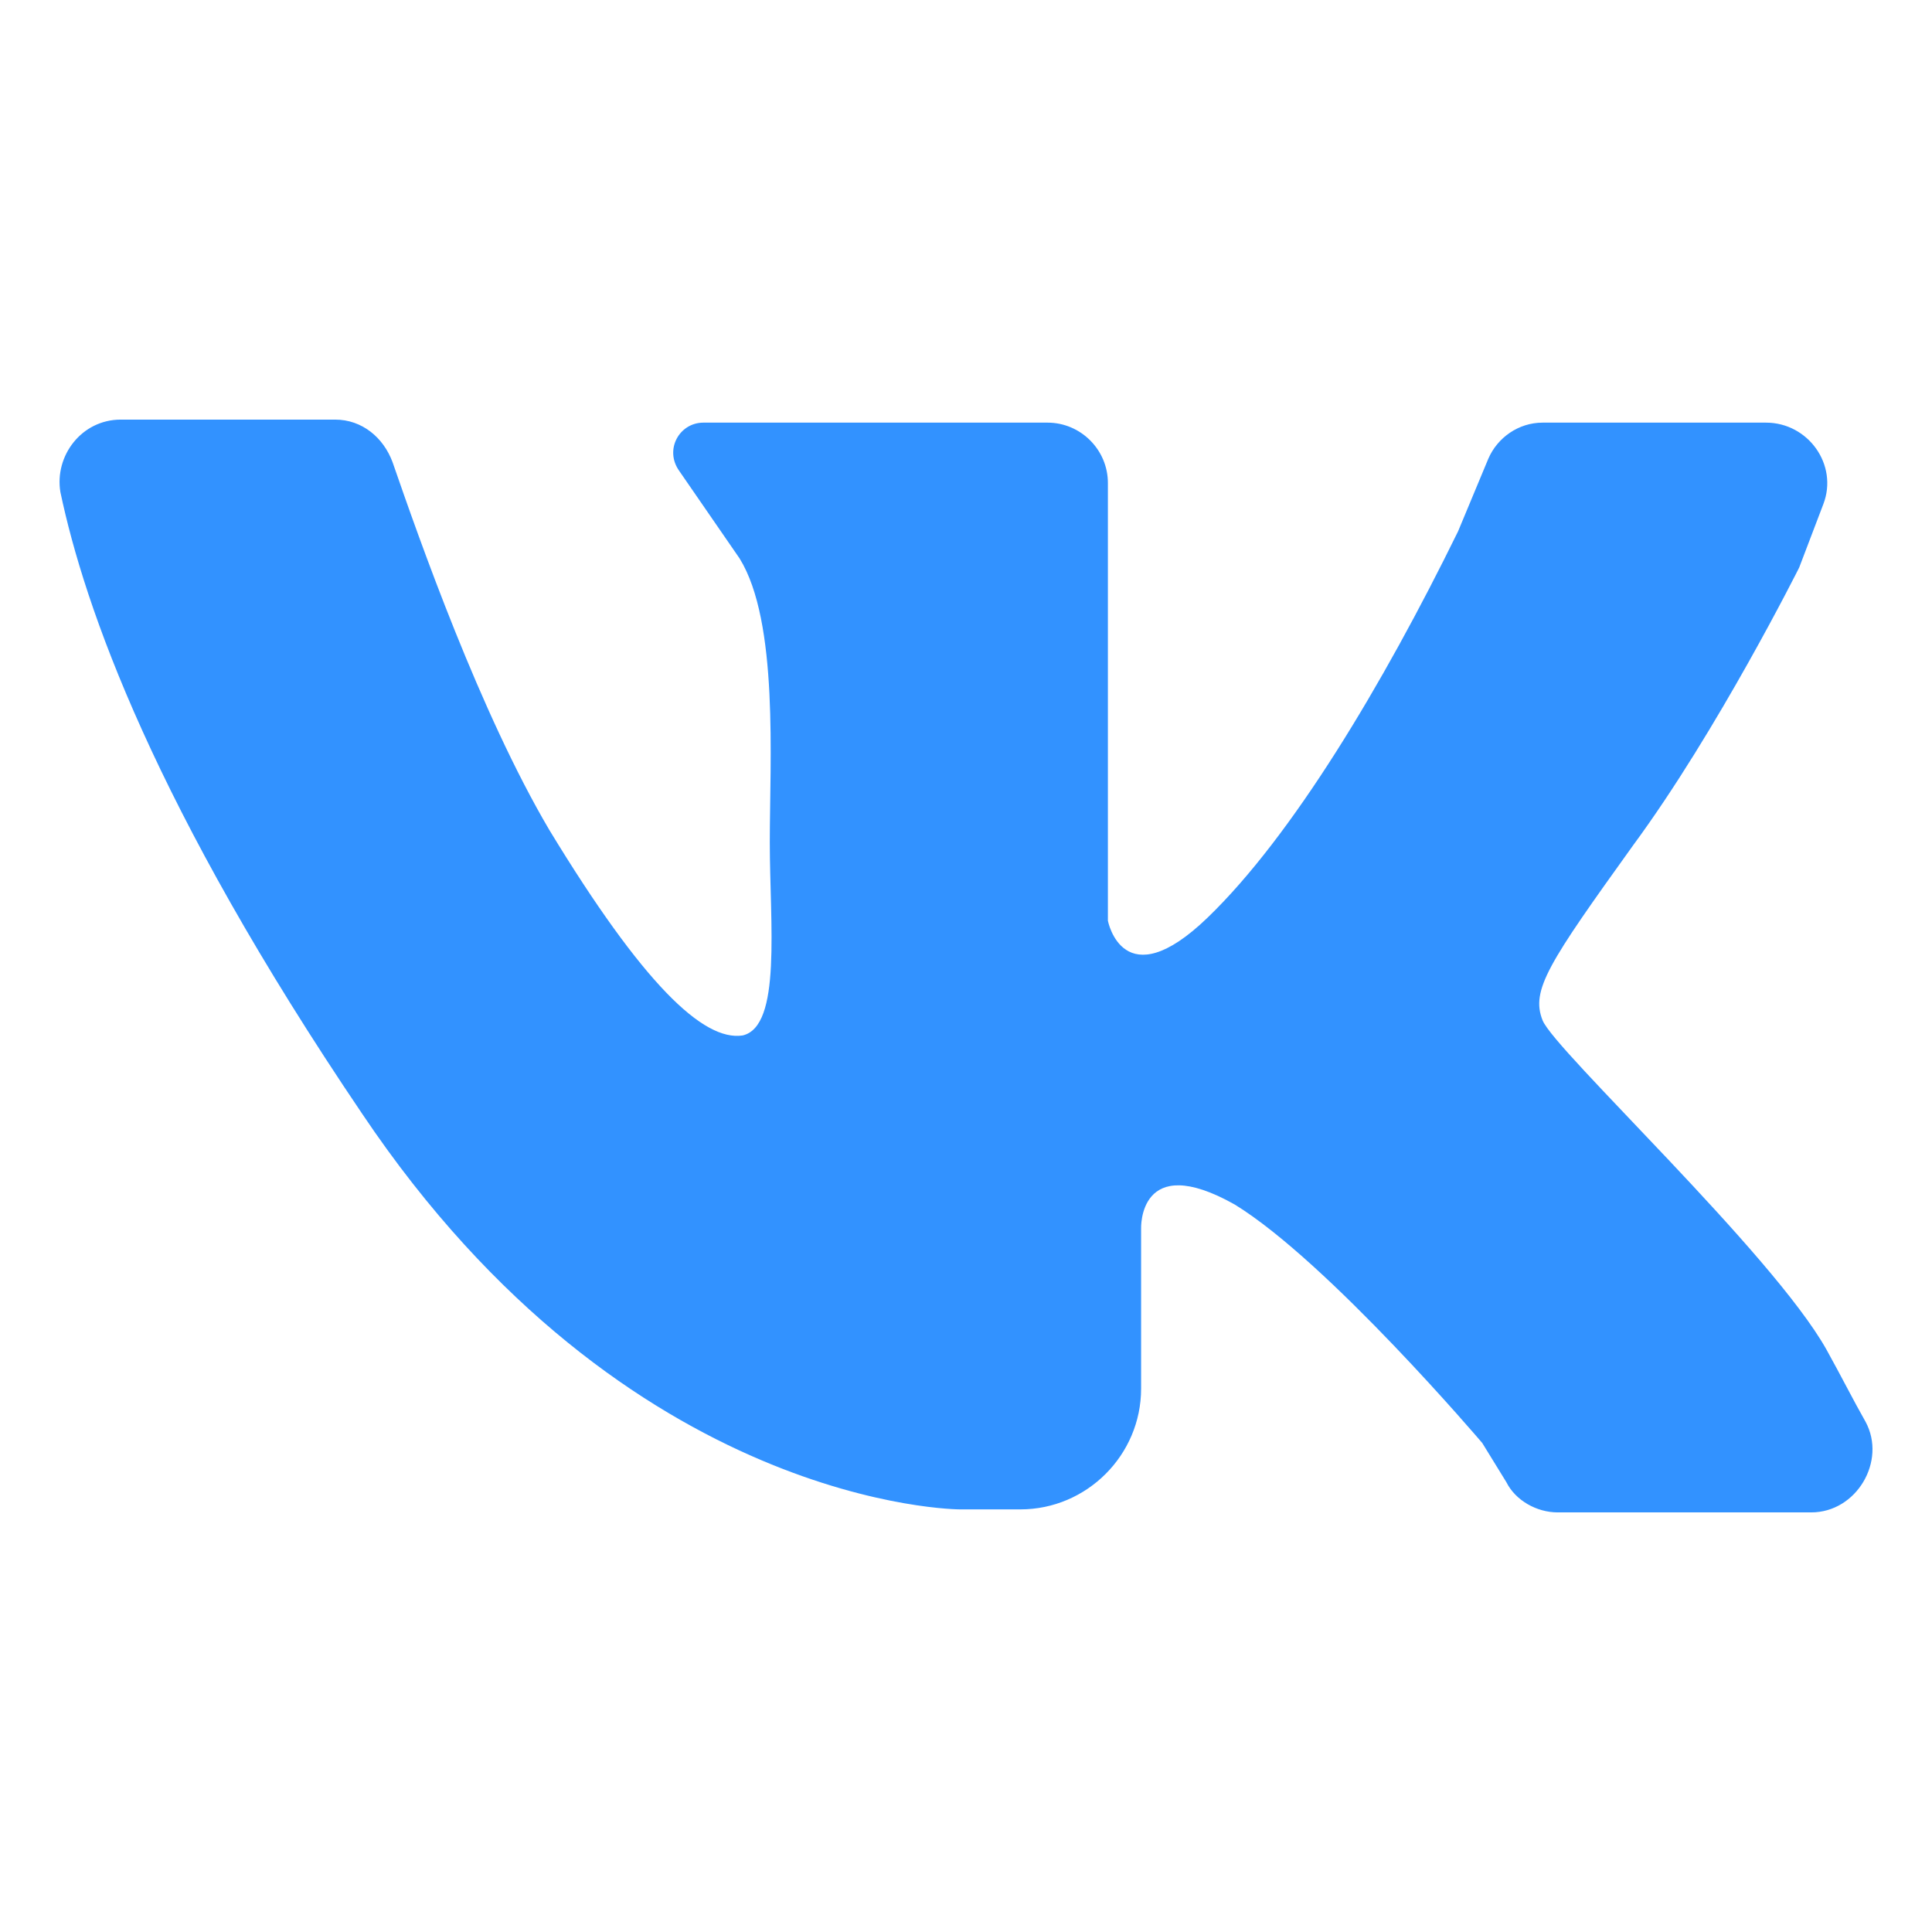 <?xml version="1.0" encoding="UTF-8"?> <svg xmlns="http://www.w3.org/2000/svg" width="74" height="74" viewBox="0 0 74 74" fill="none"> <path d="M4.626 16.072C7.054 16.072 10.754 16.072 12.835 16.072C13.876 16.072 14.685 16.766 15.032 17.691C16.073 20.697 18.385 27.288 21.045 31.797C24.629 37.694 26.942 39.891 28.445 39.66C29.948 39.313 29.485 35.382 29.485 32.26C29.485 29.138 29.832 23.819 28.329 21.391L26.017 18.038C25.438 17.229 26.017 16.188 26.942 16.188H40.123C41.395 16.188 42.435 17.229 42.435 18.5V35.266C42.435 35.266 43.013 38.272 46.251 35.15C49.488 32.029 52.957 26.247 55.848 20.35L57.004 17.575C57.351 16.766 58.16 16.188 59.085 16.188H67.641C69.26 16.188 70.416 17.807 69.838 19.31L68.913 21.738C68.913 21.738 65.791 27.982 62.554 32.375C59.316 36.885 58.623 37.925 59.085 39.082C59.548 40.238 67.873 47.985 69.954 51.685C70.532 52.725 70.995 53.65 71.457 54.46C72.266 55.963 71.11 57.928 69.376 57.928H59.663C58.854 57.928 58.045 57.466 57.698 56.772L56.773 55.269C56.773 55.269 50.876 48.332 47.291 46.135C43.592 44.053 43.707 47.06 43.707 47.06V53.188C43.707 55.732 41.626 57.813 39.082 57.813H36.77C36.77 57.813 24.051 57.813 13.876 42.666C5.898 30.872 3.238 23.241 2.313 18.847C2.082 17.46 3.123 16.072 4.626 16.072Z" fill="#3292FF"></path> </svg> 